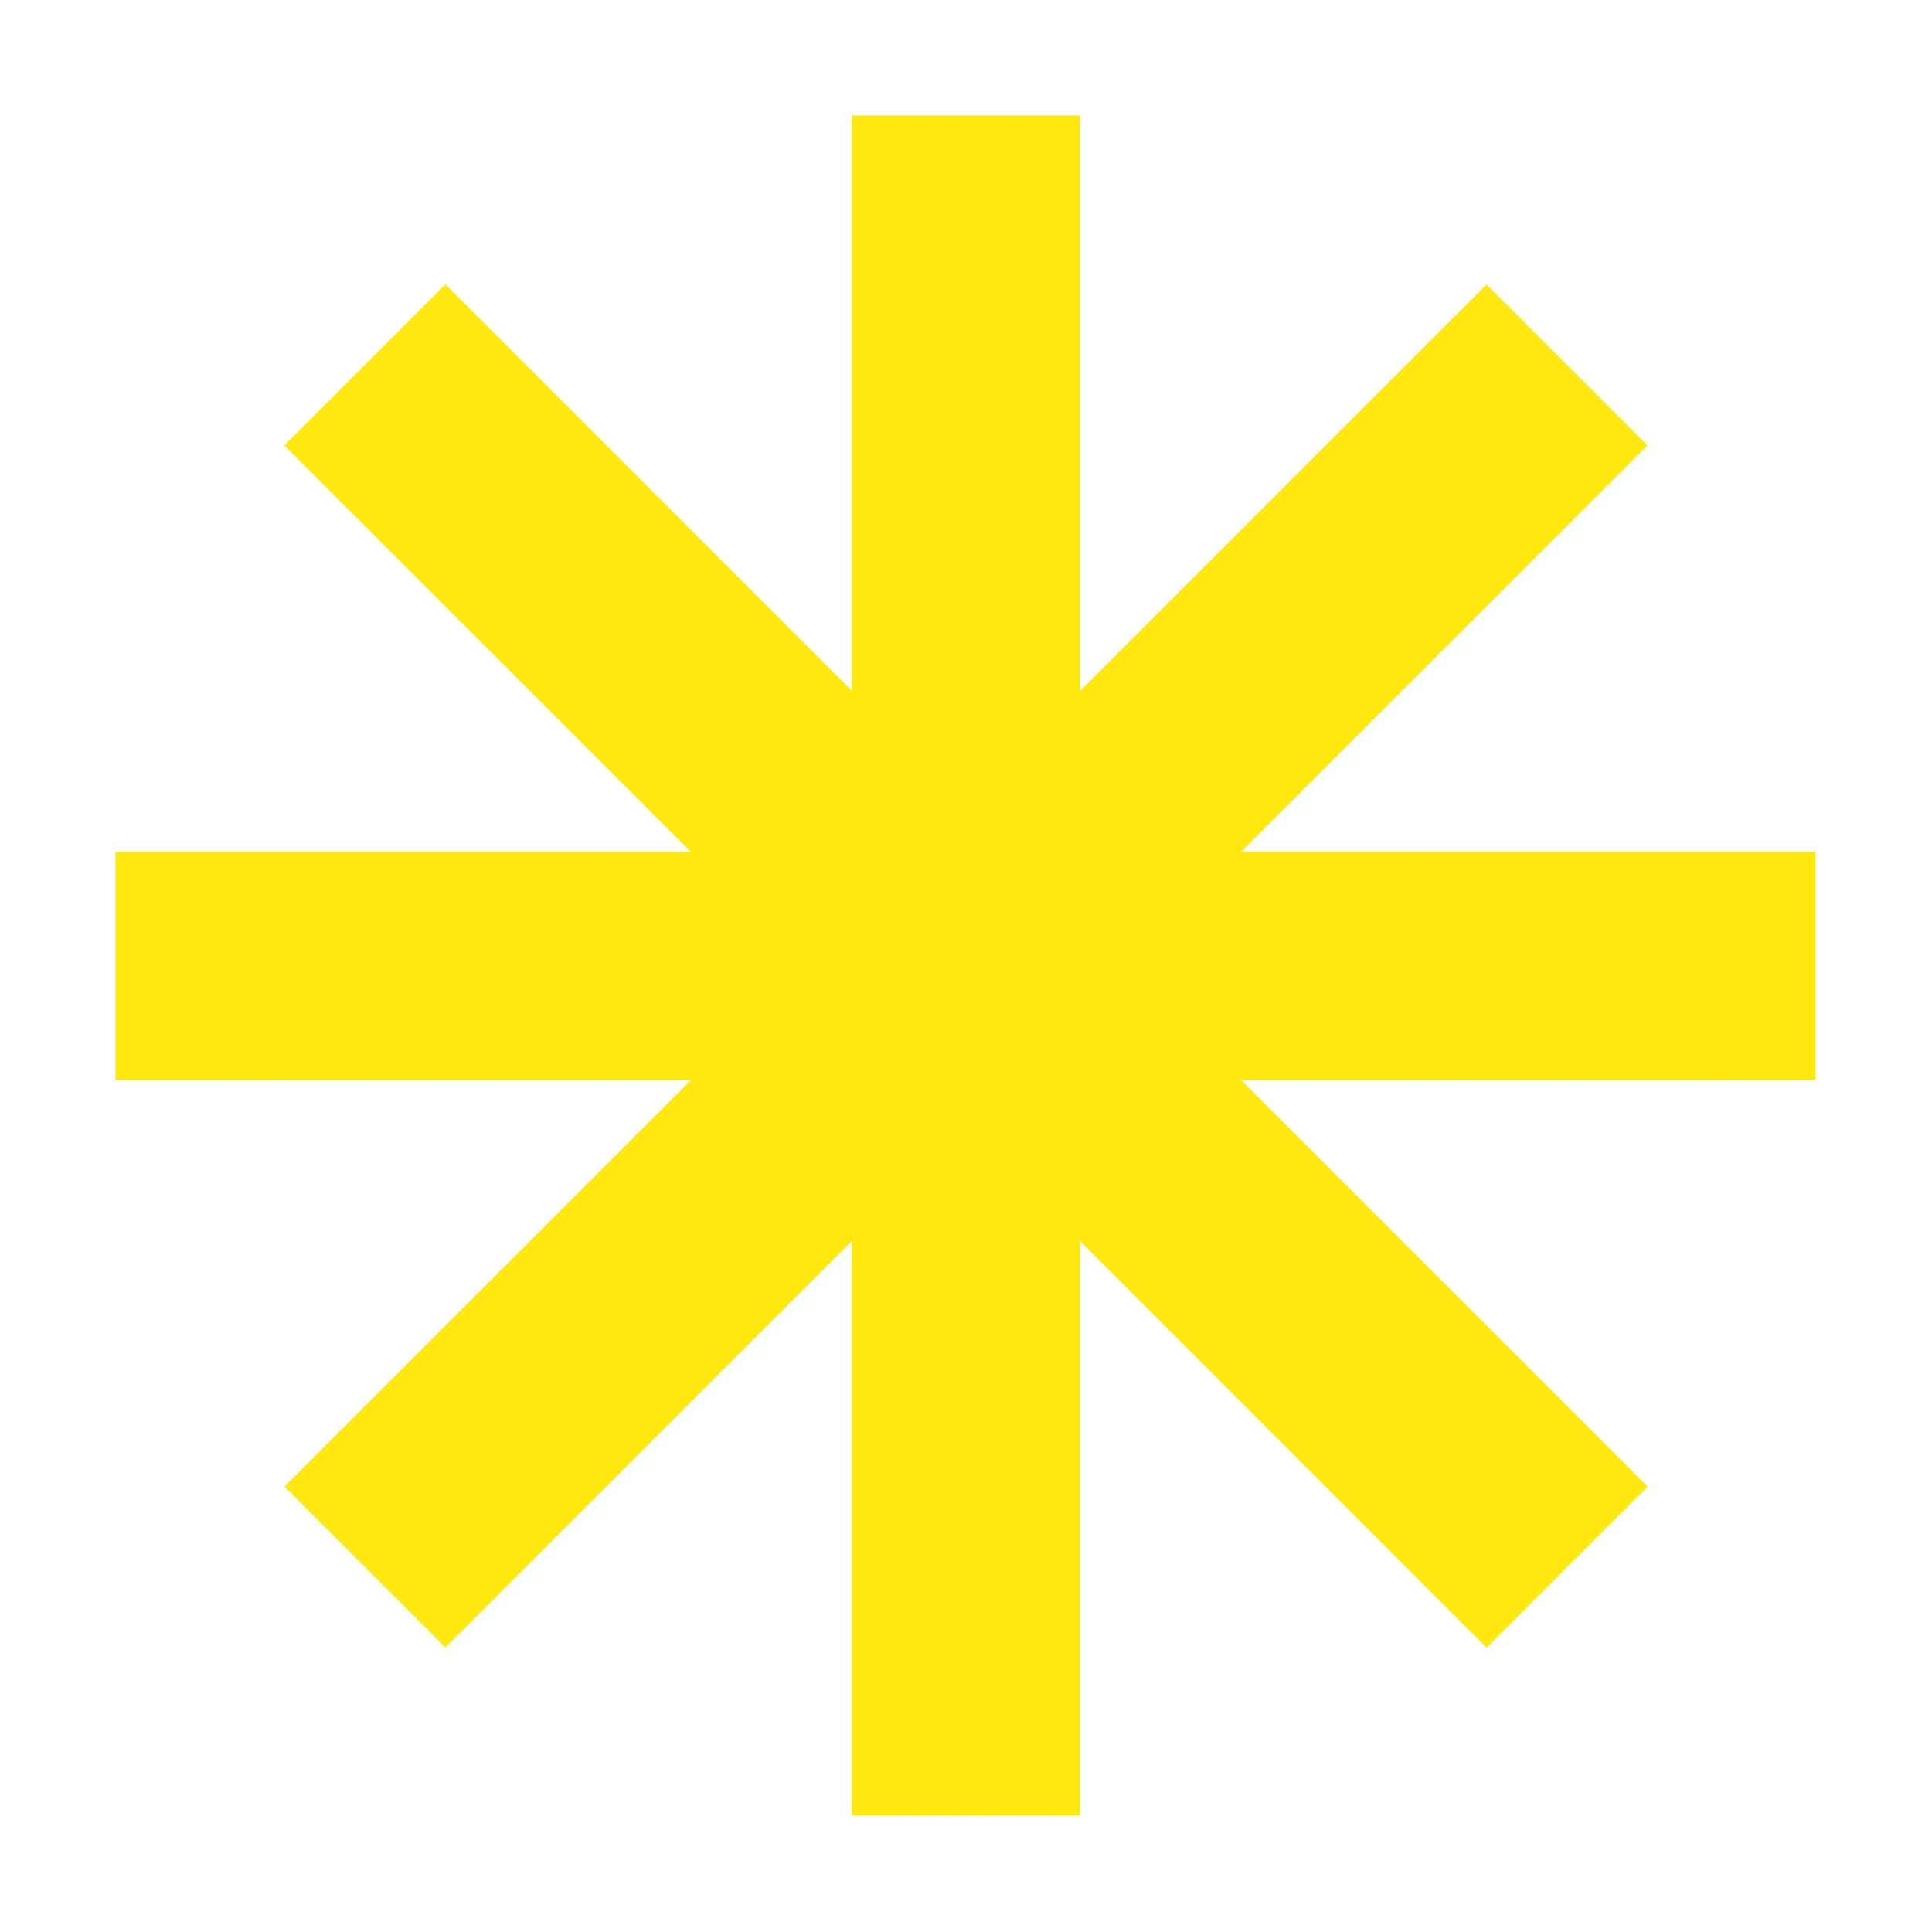 <svg xmlns="http://www.w3.org/2000/svg" xmlns:xlink="http://www.w3.org/1999/xlink" id="Layer_1" x="0px" y="0px" viewBox="0 0 144 144" style="enable-background:new 0 0 144 144;" xml:space="preserve"><style type="text/css">	.st0{fill:#FEE80F;}</style><g>	<polygon class="st0" points="135.3,63.5 92.5,63.5 122.8,33.2 110.8,21.2 80.5,51.5 80.5,8.6 63.5,8.6 63.5,51.5 33.2,21.2   21.2,33.2 51.5,63.5 8.6,63.5 8.6,80.5 51.5,80.5 21.2,110.8 33.2,122.8 63.5,92.5 63.5,135.3 80.5,135.3 80.5,92.5 110.8,122.8   122.8,110.8 92.5,80.5 135.3,80.5  "></polygon></g></svg>